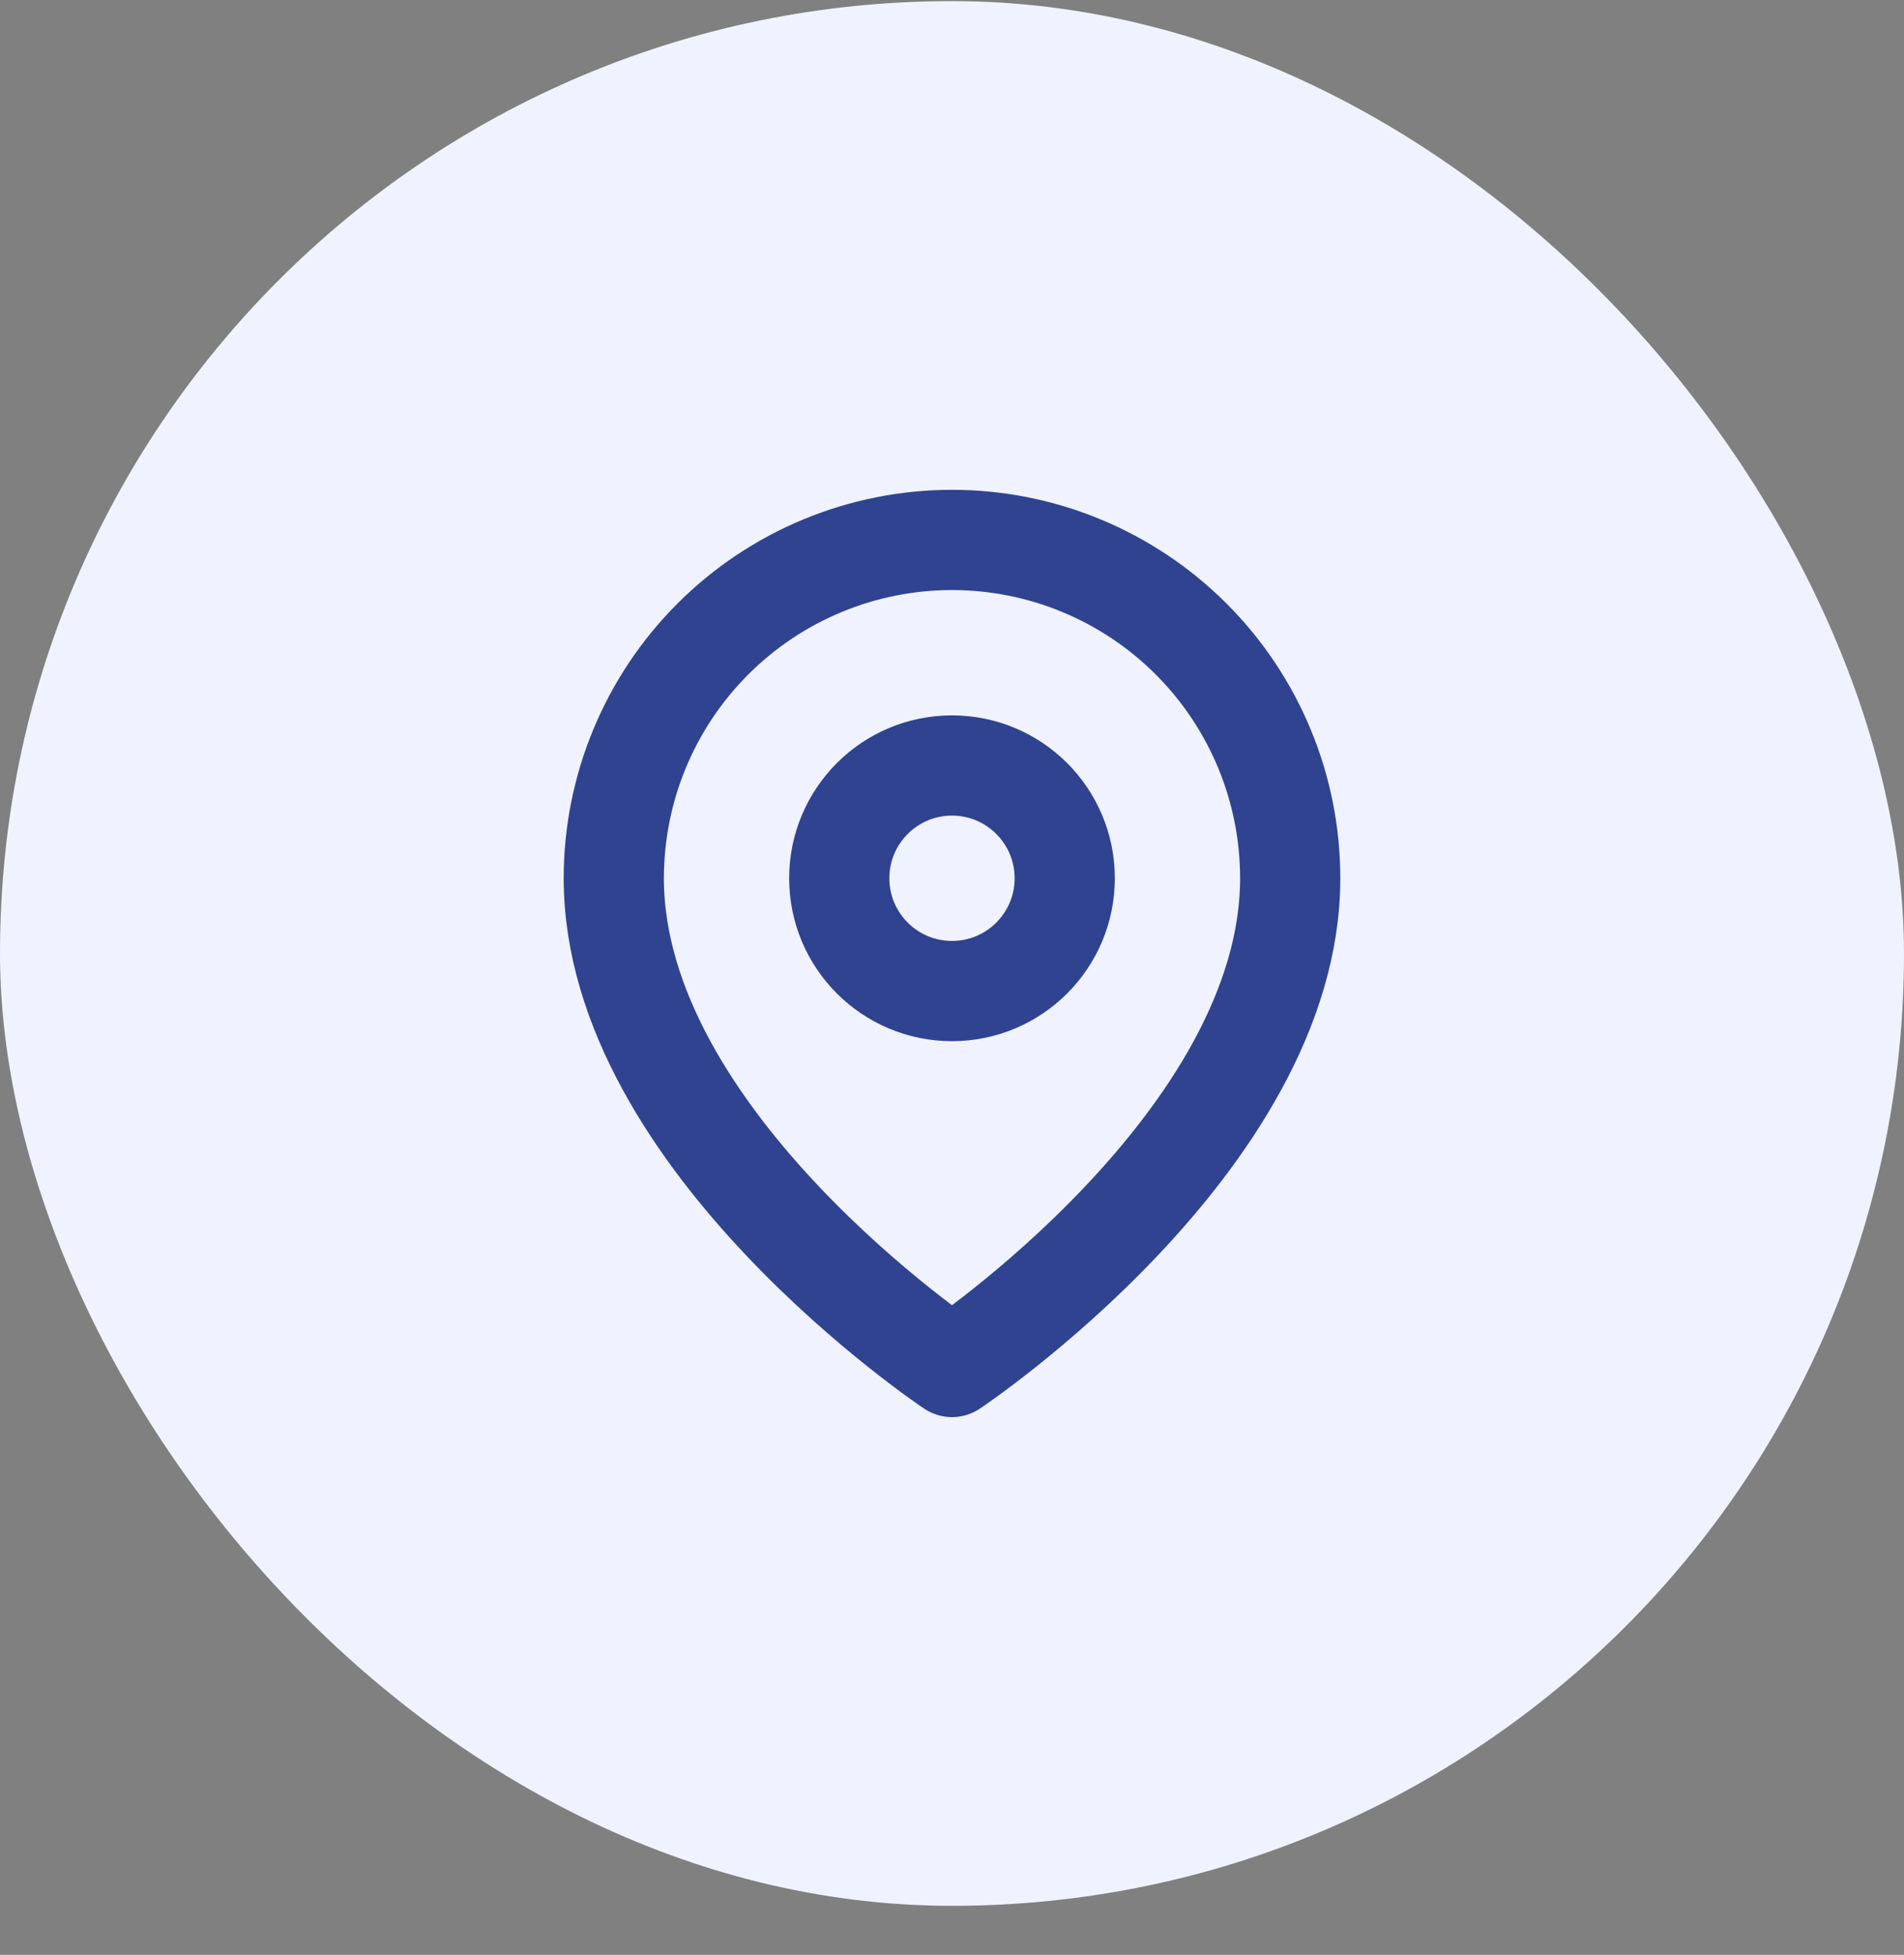 <svg width="38" height="39" viewBox="0 0 38 39" fill="none" xmlns="http://www.w3.org/2000/svg">
<rect x="0" y="0" width="38" height="39" fill="#808080" stroke="none"/>
<rect y="0.022" width="38" height="38" rx="19" fill="#F0F3FF"/>
<path d="M25.75 17.522C25.75 22.772 19 27.272 19 27.272C19 27.272 12.25 22.772 12.25 17.522C12.25 15.732 12.961 14.015 14.227 12.749C15.493 11.483 17.21 10.772 19 10.772C20.79 10.772 22.507 11.483 23.773 12.749C25.039 14.015 25.75 15.732 25.75 17.522Z" stroke="#2F4391" stroke-width="2" stroke-linecap="round" stroke-linejoin="round"/>
<path d="M19 19.772C20.243 19.772 21.25 18.765 21.25 17.522C21.25 16.279 20.243 15.272 19 15.272C17.757 15.272 16.75 16.279 16.75 17.522C16.75 18.765 17.757 19.772 19 19.772Z" stroke="#2F4391" stroke-width="2" stroke-linecap="round" stroke-linejoin="round"/>
</svg>
